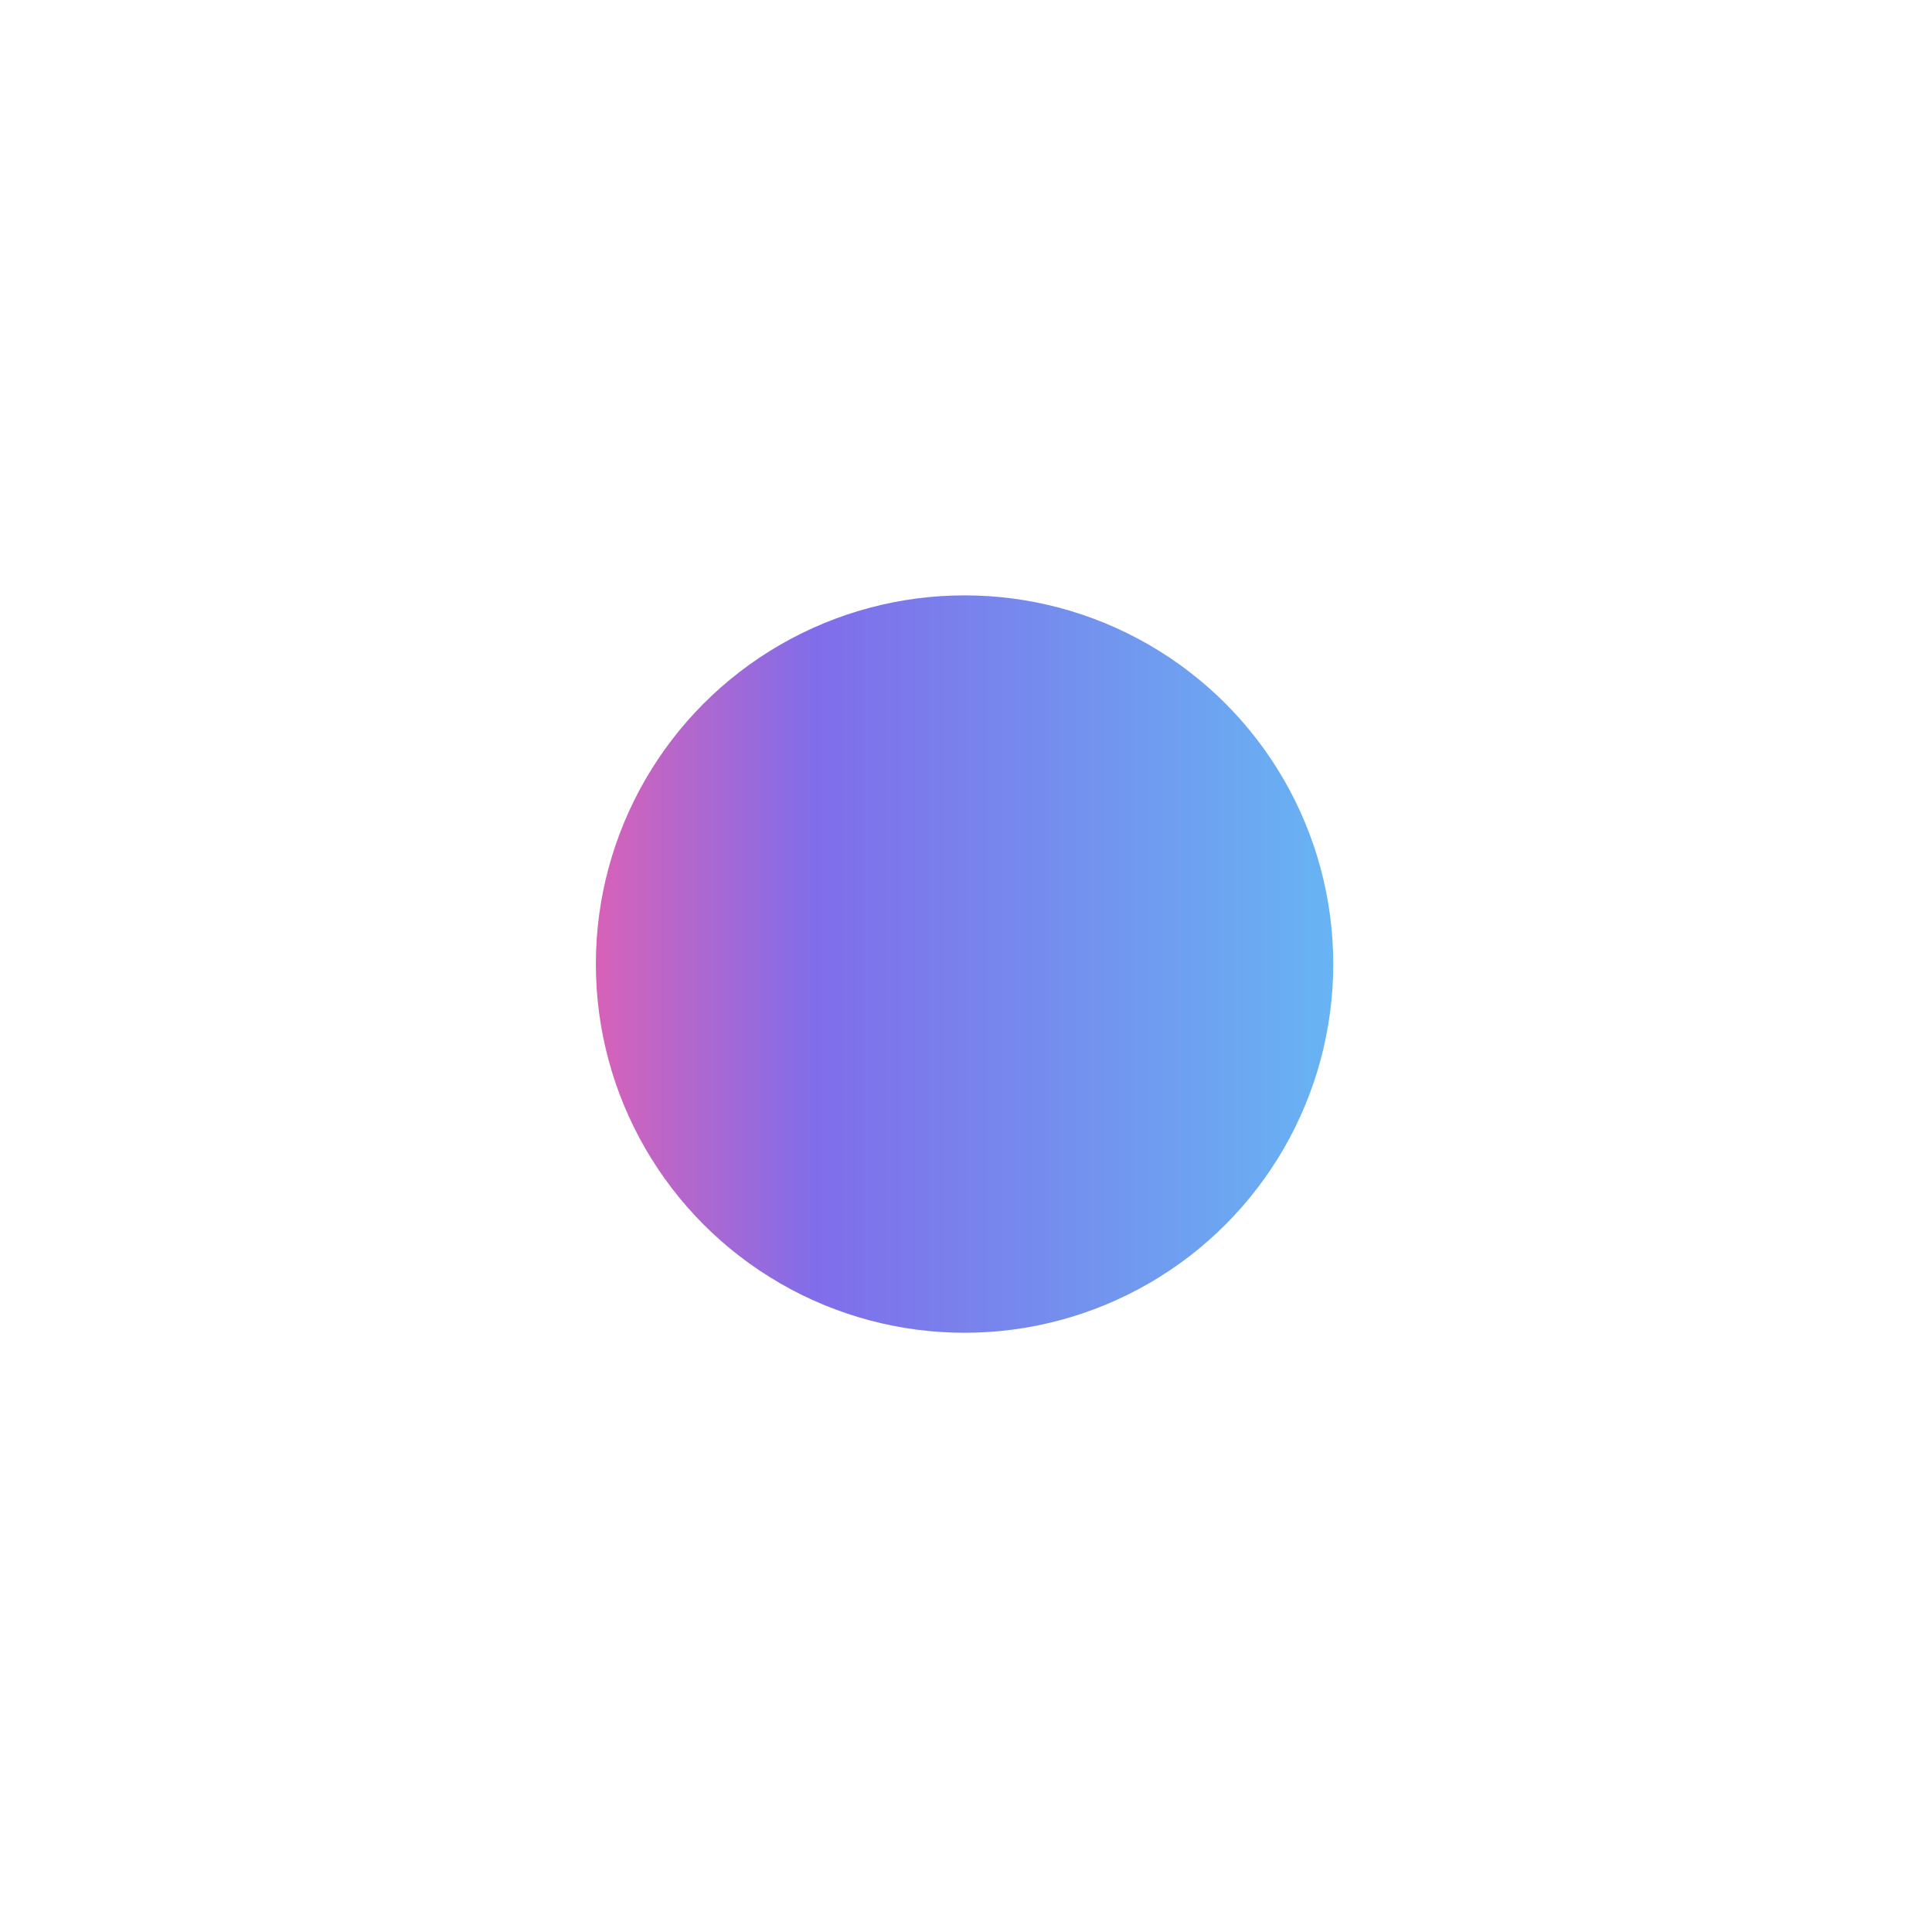 <svg
  width="131"
  height="131"
  viewBox="0 0 131 131"
  fill="none"
  xmlns="http://www.w3.org/2000/svg"
>
  <g filter="url(#filter0_f_4421_82569)">
    <circle
      cx="65.402"
      cy="65.369"
      r="25"
      fill="url(#paint0_linear_4421_82569)"
    />
  </g>
  <defs>
    <filter
      id="filter0_f_4421_82569"
      x="0.402"
      y="0.369"
      width="130"
      height="130"
      filterUnits="userSpaceOnUse"
      color-interpolation-filters="sRGB"
    >
      <feFlood flood-opacity="0" result="BackgroundImageFix" />
      <feBlend
        mode="normal"
        in="SourceGraphic"
        in2="BackgroundImageFix"
        result="shape"
      />
      <feGaussianBlur
        stdDeviation="20"
        result="effect1_foregroundBlur_4421_82569"
      />
    </filter>
    <linearGradient
      id="paint0_linear_4421_82569"
      x1="40.402"
      y1="65.369"
      x2="90.402"
      y2="65.369"
      gradientUnits="userSpaceOnUse"
    >
      <stop stop-color="#D762B8" />
      <stop offset="0.3" stop-color="#806DEA" />
      <stop offset="1" stop-color="#67B4F3" />
    </linearGradient>
  </defs>
</svg>
